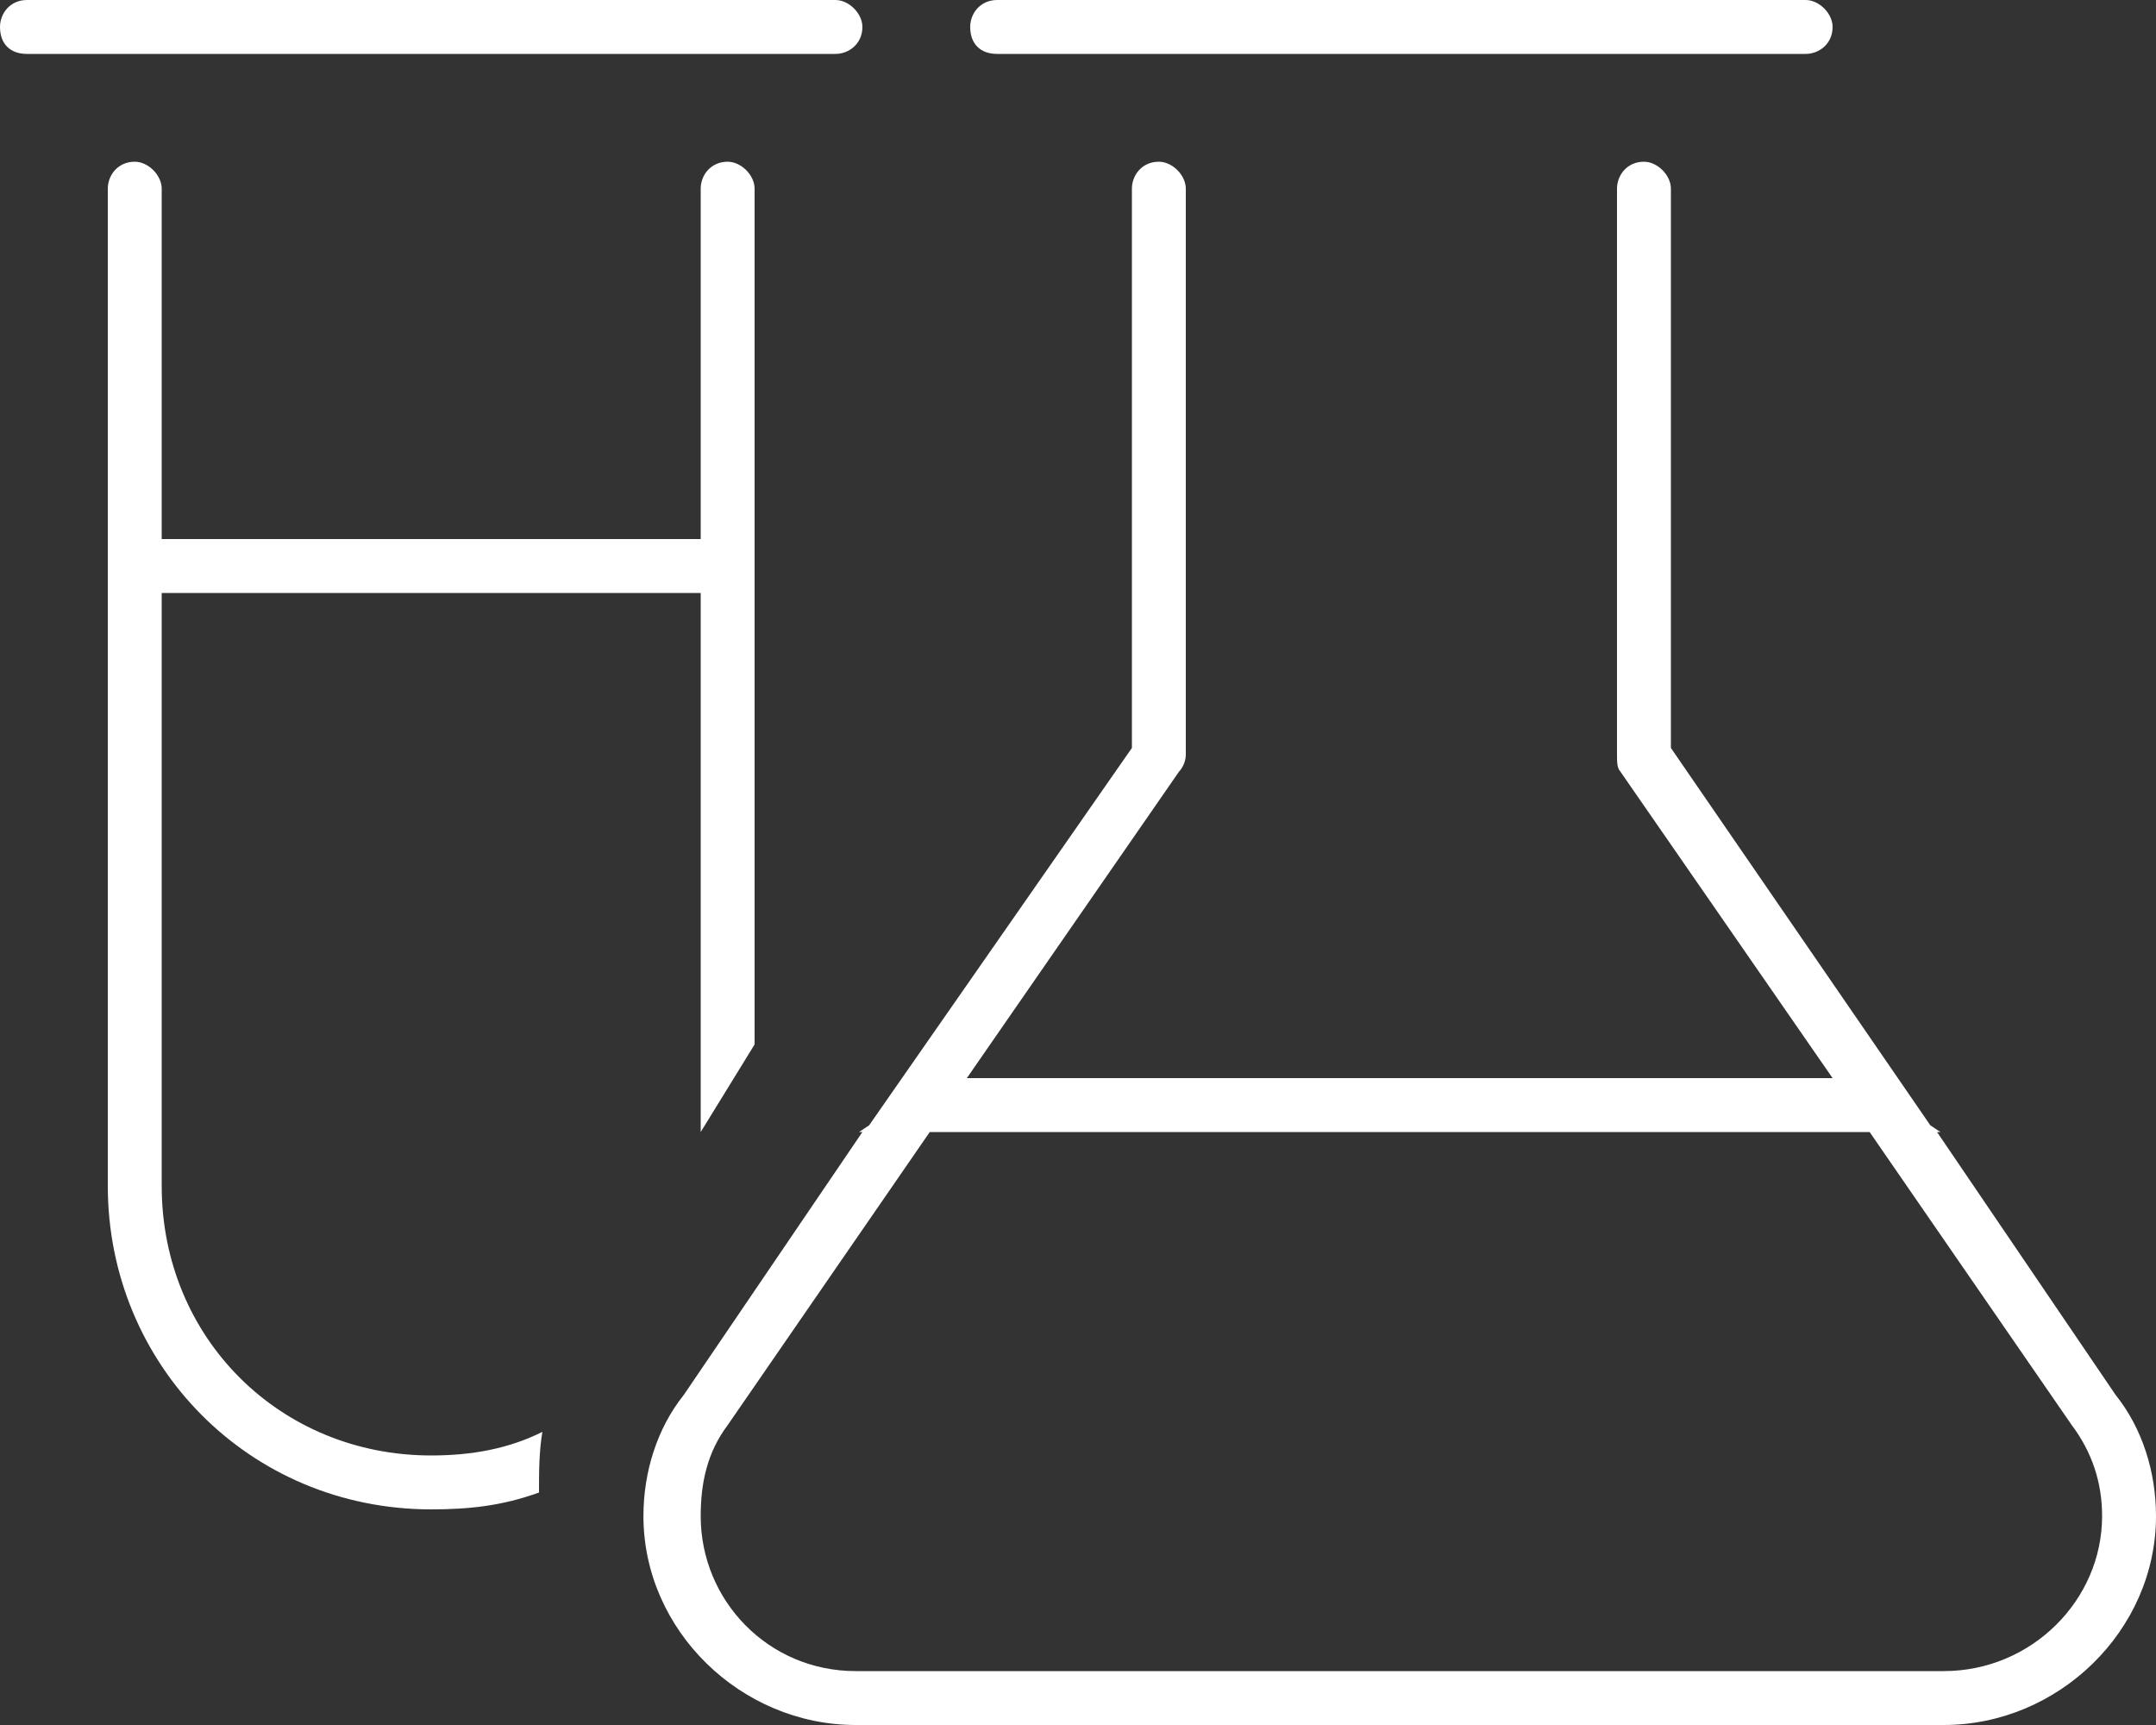 <svg width="50" height="40" viewBox="0 0 50 40" fill="none" xmlns="http://www.w3.org/2000/svg">
<rect x="0" y="0" width="50" height="40" fill="#333333" stroke="none"/>
<path d="M17.5 4.375V24.219L16.25 26.25V13.75H3.75V27.5C3.75 31.016 6.484 33.75 10 33.75C10.938 33.75 11.797 33.594 12.578 33.203C12.5 33.672 12.5 34.141 12.5 34.609C11.641 34.922 10.859 35 10 35C5.781 35 2.5 31.641 2.5 27.5V4.375C2.5 4.062 2.734 3.75 3.125 3.75C3.438 3.75 3.75 4.062 3.75 4.375V12.5H16.25V4.375C16.25 4.062 16.484 3.75 16.875 3.75C17.188 3.75 17.5 4.062 17.5 4.375ZM0 0.625C0 0.312 0.234 0 0.625 0H19.375C19.688 0 20 0.312 20 0.625C20 1.016 19.688 1.25 19.375 1.25H0.625C0.234 1.25 0 1.016 0 0.625ZM41.875 0C42.188 0 42.5 0.312 42.5 0.625C42.5 1.016 42.188 1.25 41.875 1.25H23.125C22.734 1.25 22.5 1.016 22.5 0.625C22.5 0.312 22.734 0 23.125 0H41.875ZM27.5 17.5C27.5 17.656 27.422 17.812 27.344 17.891L22.422 25H42.5L37.578 17.891C37.5 17.812 37.5 17.656 37.5 17.5V4.375C37.5 4.062 37.734 3.75 38.125 3.75C38.438 3.75 38.75 4.062 38.75 4.375V17.344L44.766 26.094L45 26.25H44.922L49.062 32.344C49.688 33.125 50 34.141 50 35.156C50 37.812 47.734 40 45.078 40H19.844C17.188 40 14.922 37.812 14.922 35.156C14.922 34.141 15.234 33.125 15.859 32.344L20 26.25H19.922L20.156 26.094L26.25 17.344V4.375C26.25 4.062 26.484 3.75 26.875 3.75C27.188 3.75 27.5 4.062 27.5 4.375V17.5ZM16.25 35.156C16.25 37.109 17.812 38.75 19.844 38.75H45.078C47.109 38.75 48.75 37.109 48.75 35.156C48.75 34.375 48.516 33.672 48.047 33.047L43.359 26.25H21.562L16.875 33.047C16.406 33.672 16.25 34.375 16.25 35.156Z" fill="white"/>
</svg>
